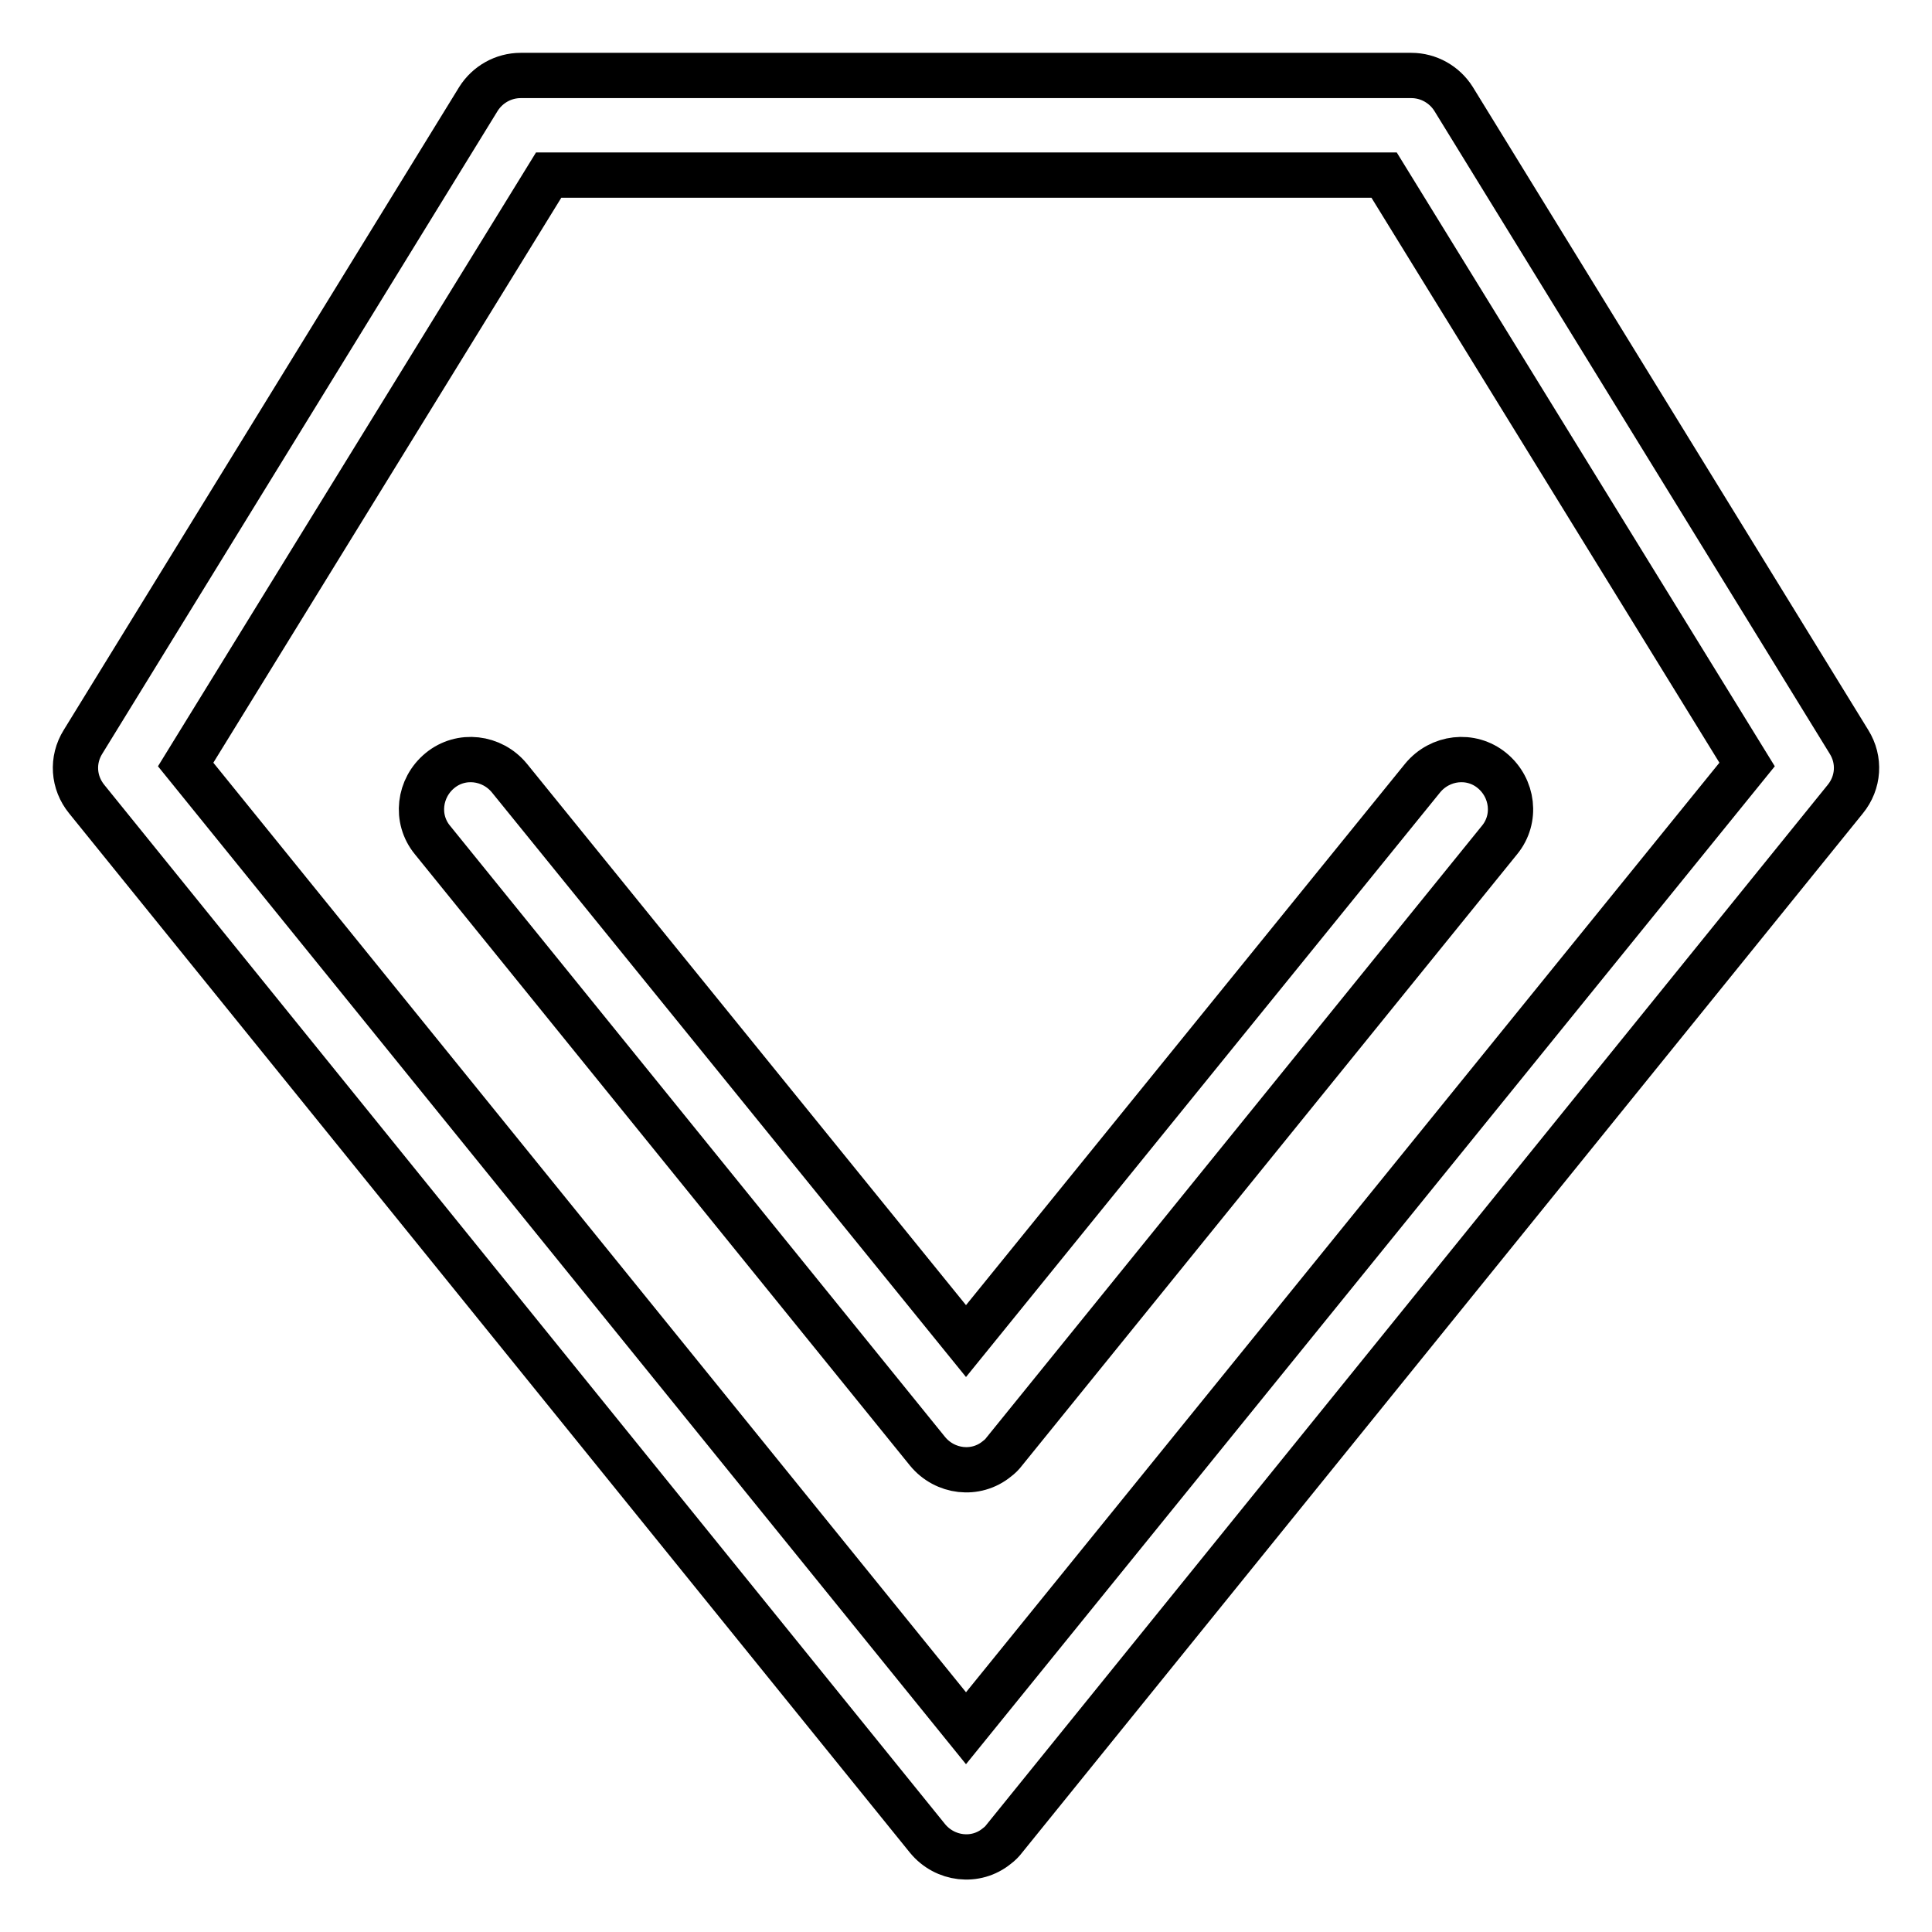 <?xml version="1.0" encoding="utf-8"?>
<!-- Svg Vector Icons : http://www.onlinewebfonts.com/icon -->
<!DOCTYPE svg PUBLIC "-//W3C//DTD SVG 1.1//EN" "http://www.w3.org/Graphics/SVG/1.1/DTD/svg11.dtd">
<svg version="1.1" xmlns="http://www.w3.org/2000/svg" xmlns:xlink="http://www.w3.org/1999/xlink" x="0px" y="0px" viewBox="0 0 256 256" enable-background="new 0 0 256 256" xml:space="preserve">
<g> <path stroke-width="6" fill-opacity="0" stroke="#000000"  d="M245,98.3l-52.4-85.2c-1.2-1.9-3.3-3.1-5.6-3.1H69c-2.3,0-4.4,1.2-5.6,3.1L11,98.3 c-1.5,2.4-1.3,5.4,0.5,7.6l111.4,137.7c2.3,2.8,6.4,3.3,9.2,1c0.4-0.3,0.7-0.6,1-1l111.4-137.7C246.3,103.7,246.5,100.7,245,98.3 L245,98.3z M128,229L24.6,101.3l48.1-78.1h110.7l48.1,78.1L128,229z"/> <path stroke-width="6" fill-opacity="0" stroke="#000000"  d="M67.5,103.1c-2.3-2.8-6.4-3.3-9.2-1c-2.8,2.3-3.3,6.4-1,9.2l65.6,81c2.3,2.8,6.4,3.3,9.2,1 c0.4-0.3,0.7-0.6,1-1l65.6-81c2.3-2.8,1.8-6.9-1-9.2c-2.8-2.3-6.9-1.8-9.2,1L128,177.7L67.5,103.1z"/></g>
</svg>